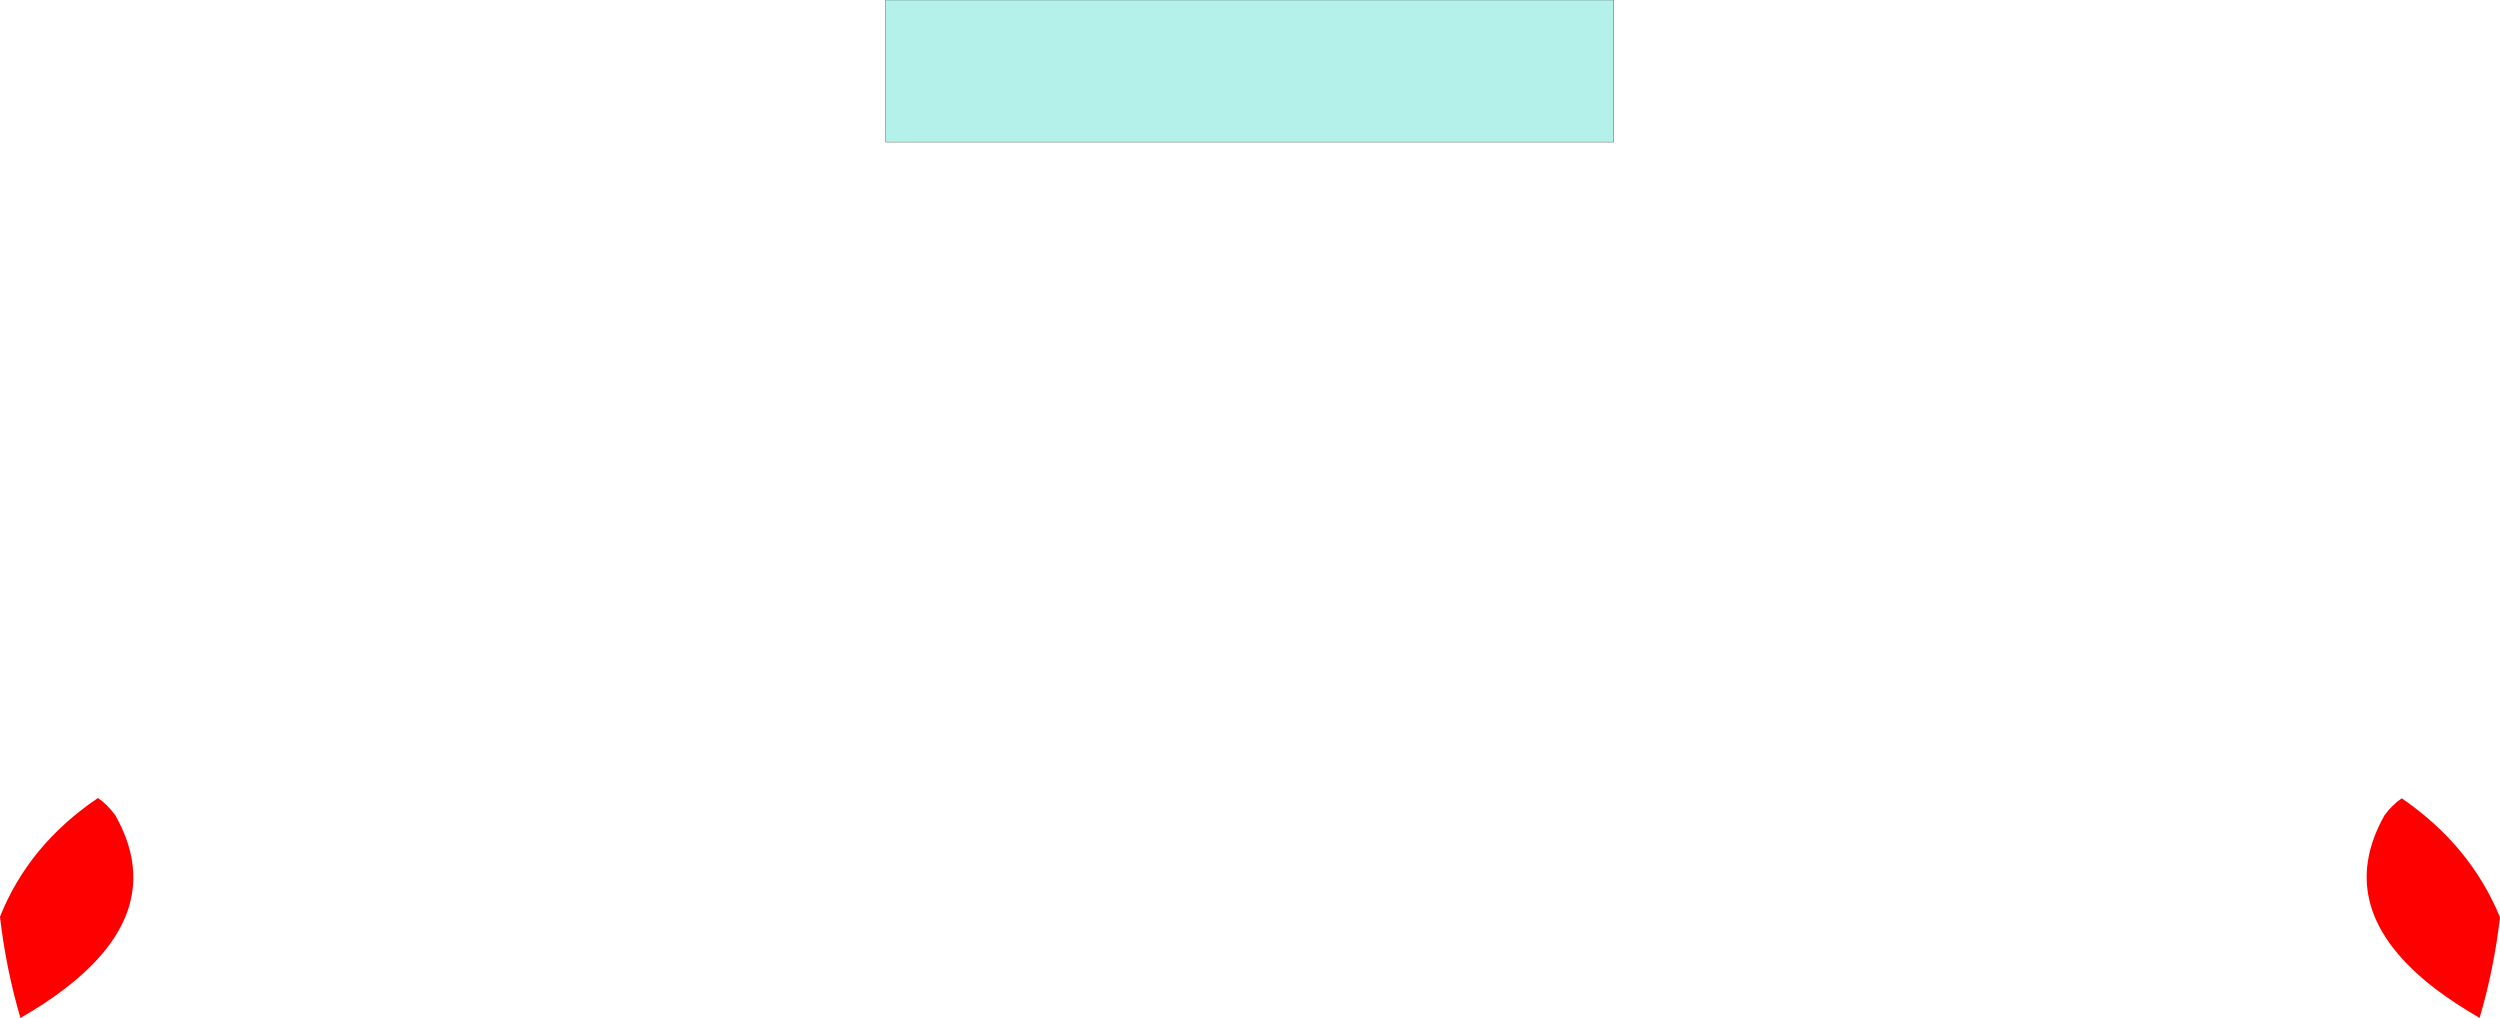 <?xml version="1.0" encoding="UTF-8" standalone="no"?>
<svg xmlns:xlink="http://www.w3.org/1999/xlink" height="171.95px" width="422.3px" xmlns="http://www.w3.org/2000/svg">
  <g transform="matrix(1.0, 0.0, 0.0, 1.0, 211.15, 85.95)">
    <path d="M191.65 51.75 Q193.0 49.95 194.55 48.9 206.15 56.85 211.15 69.0 210.15 77.7 207.7 86.0 203.5 83.55 200.25 81.1 182.7 67.65 191.65 51.75 M-211.15 68.9 Q-206.3 56.75 -194.6 48.85 -193.05 49.9 -191.65 51.8 -182.7 67.7 -200.25 81.1 -203.5 83.6 -207.7 86.0 -210.15 77.65 -211.15 68.9" fill="#ff0000" fill-rule="evenodd" stroke="none"/>
    <path d="M61.45 -61.95 L-61.55 -61.95 -61.55 -85.95 61.45 -85.95 61.45 -61.95" fill="#b4f1ea" fill-rule="evenodd" stroke="none"/>
    <path d="M61.45 -61.95 L-61.55 -61.95 -61.55 -85.95 61.45 -85.95 61.45 -61.95 Z" fill="none" stroke="#000000" stroke-linecap="round" stroke-linejoin="round" stroke-width="0.05"/>
  </g>
</svg>

